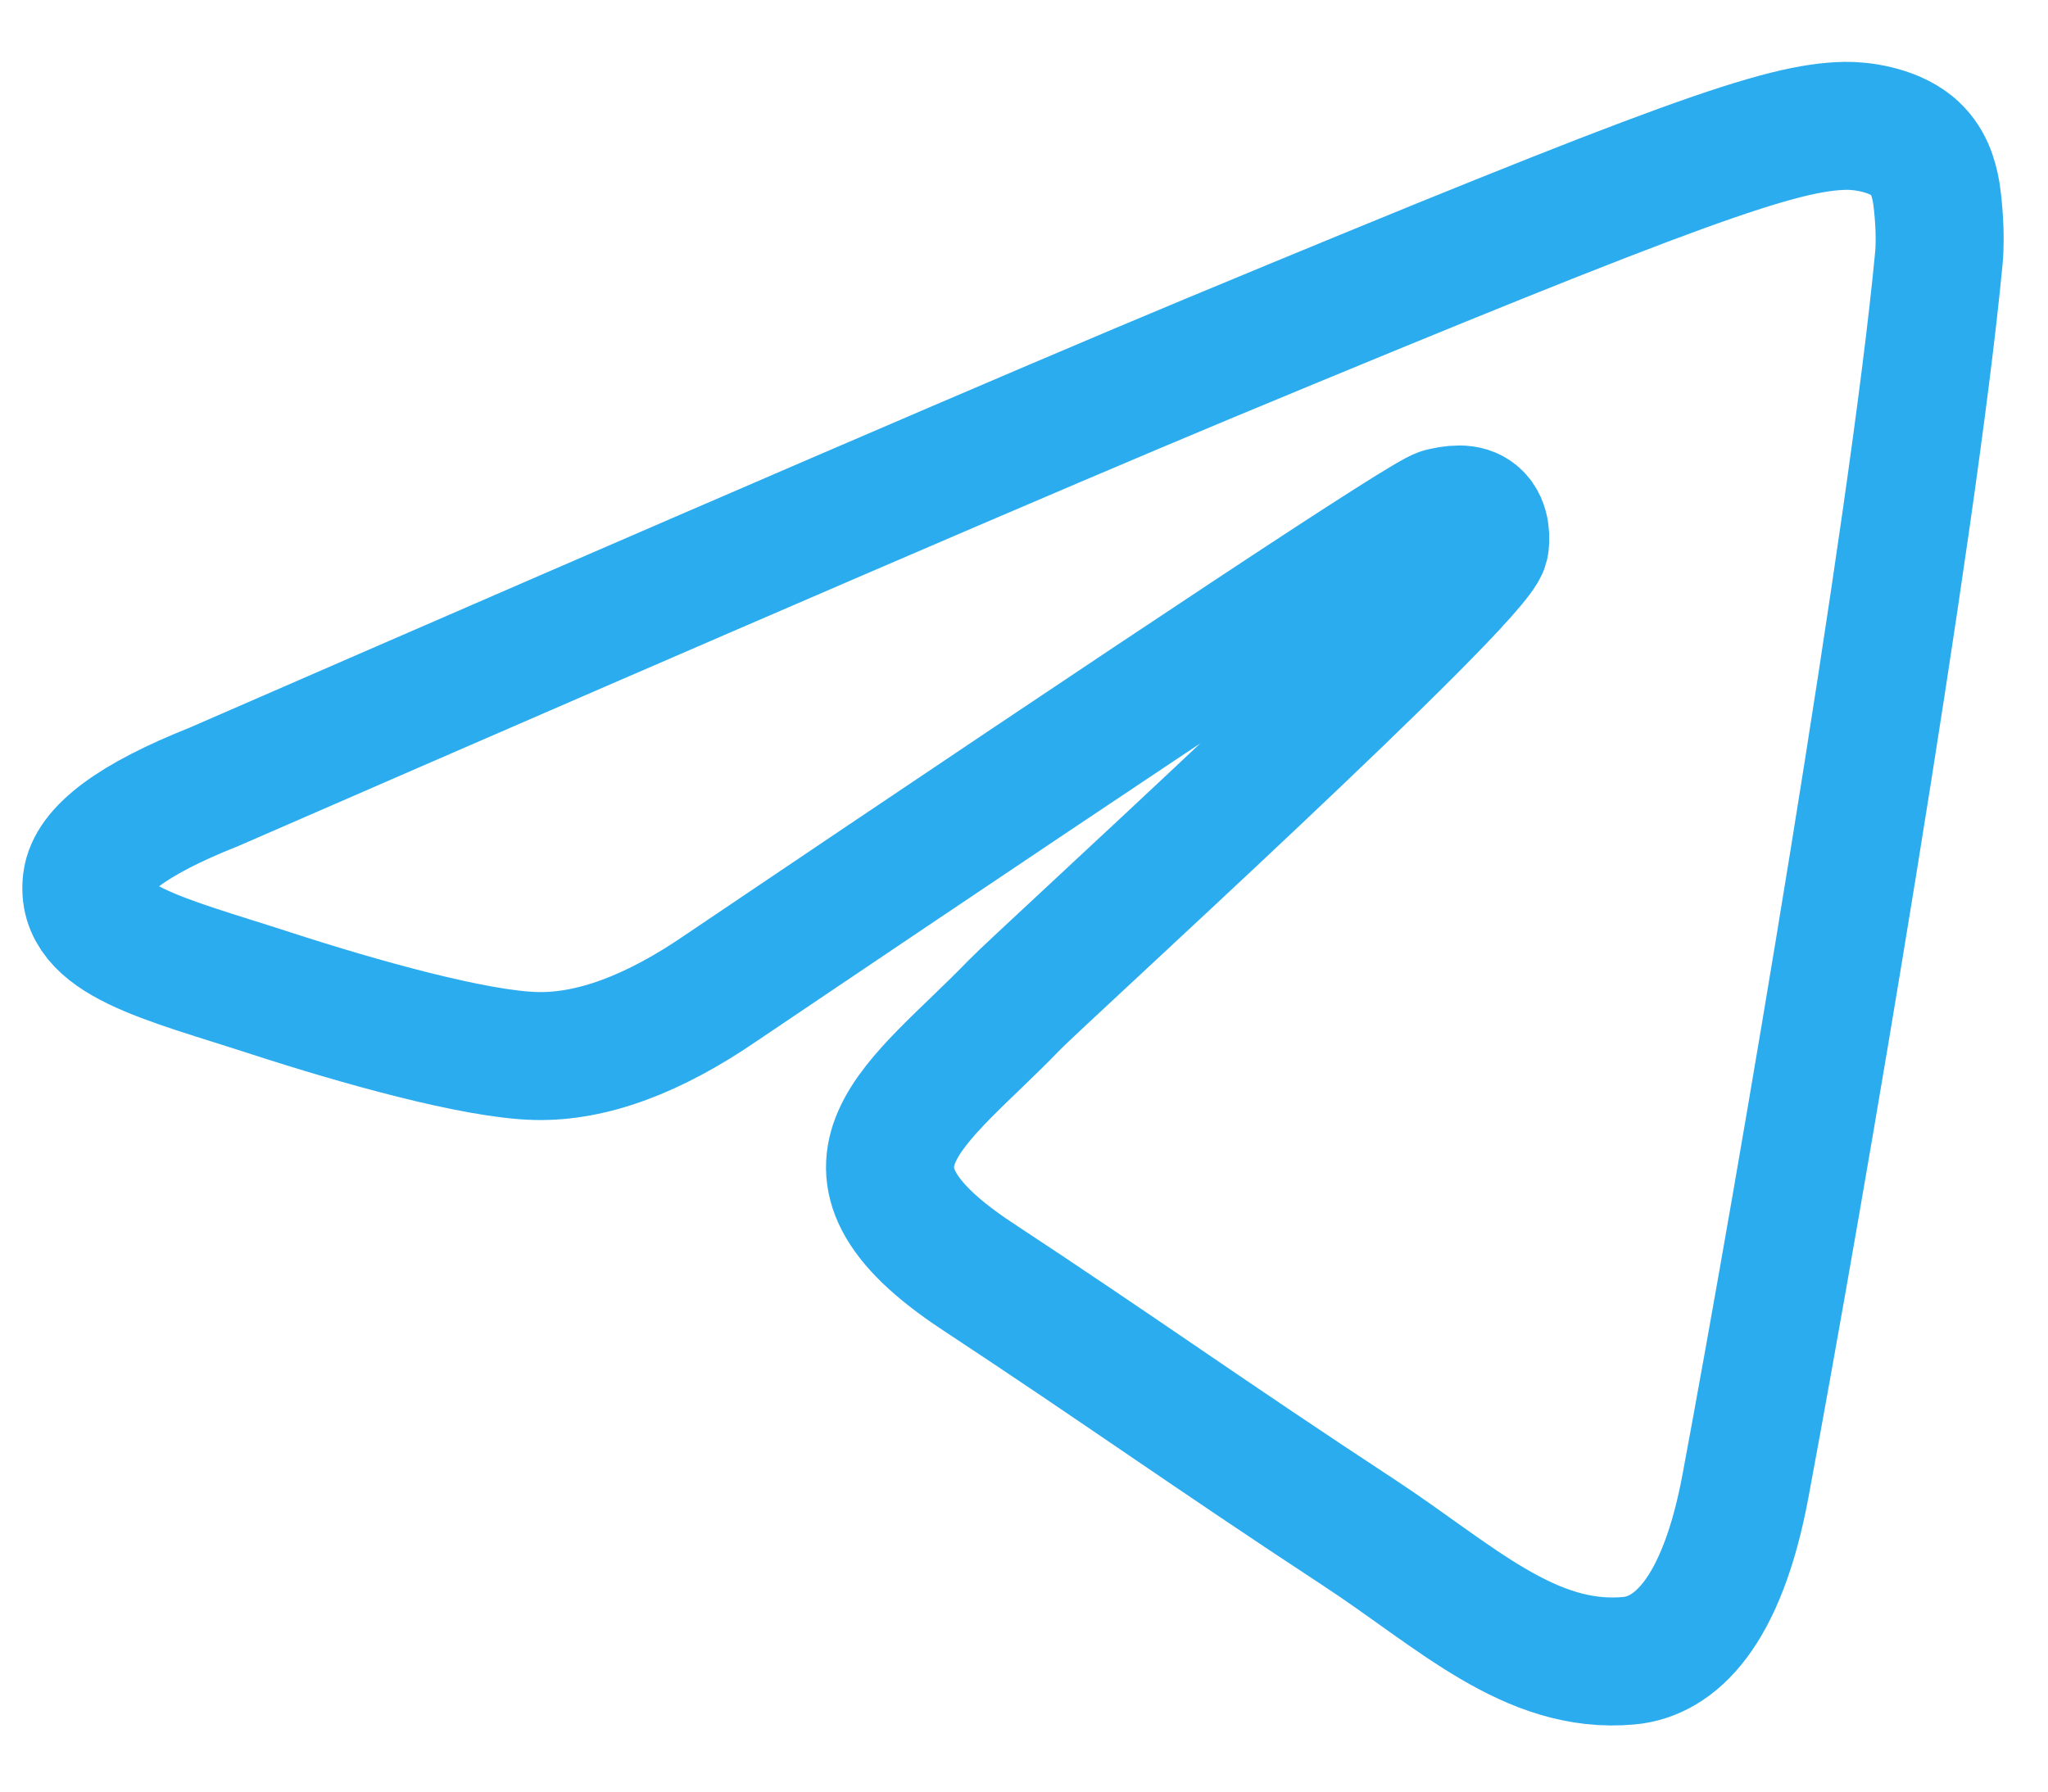 <svg width="24" height="21" viewBox="0 0 24 21" fill="none" xmlns="http://www.w3.org/2000/svg">
<path d="M2.505 9.224C8.336 6.684 12.223 5.009 14.167 4.2C19.723 1.89 20.876 1.488 21.63 1.475C21.795 1.472 22.164 1.513 22.405 1.708C22.605 1.872 22.661 2.093 22.689 2.249C22.714 2.405 22.748 2.76 22.72 3.036C22.42 6.199 21.117 13.873 20.455 17.416C20.176 18.914 19.623 19.417 19.089 19.466C17.926 19.573 17.045 18.698 15.92 17.961C14.161 16.807 13.167 16.089 11.458 14.963C9.483 13.662 10.764 12.946 11.889 11.778C12.183 11.472 17.301 6.817 17.398 6.395C17.411 6.342 17.423 6.145 17.305 6.041C17.189 5.937 17.017 5.973 16.892 6.001C16.714 6.041 13.905 7.9 8.455 11.577C7.658 12.125 6.936 12.392 6.286 12.378C5.573 12.363 4.198 11.975 3.176 11.643C1.926 11.236 0.93 11.02 1.017 10.329C1.061 9.969 1.558 9.6 2.505 9.224Z" stroke="#2BACEF" stroke-width="1.5"/>
</svg>
